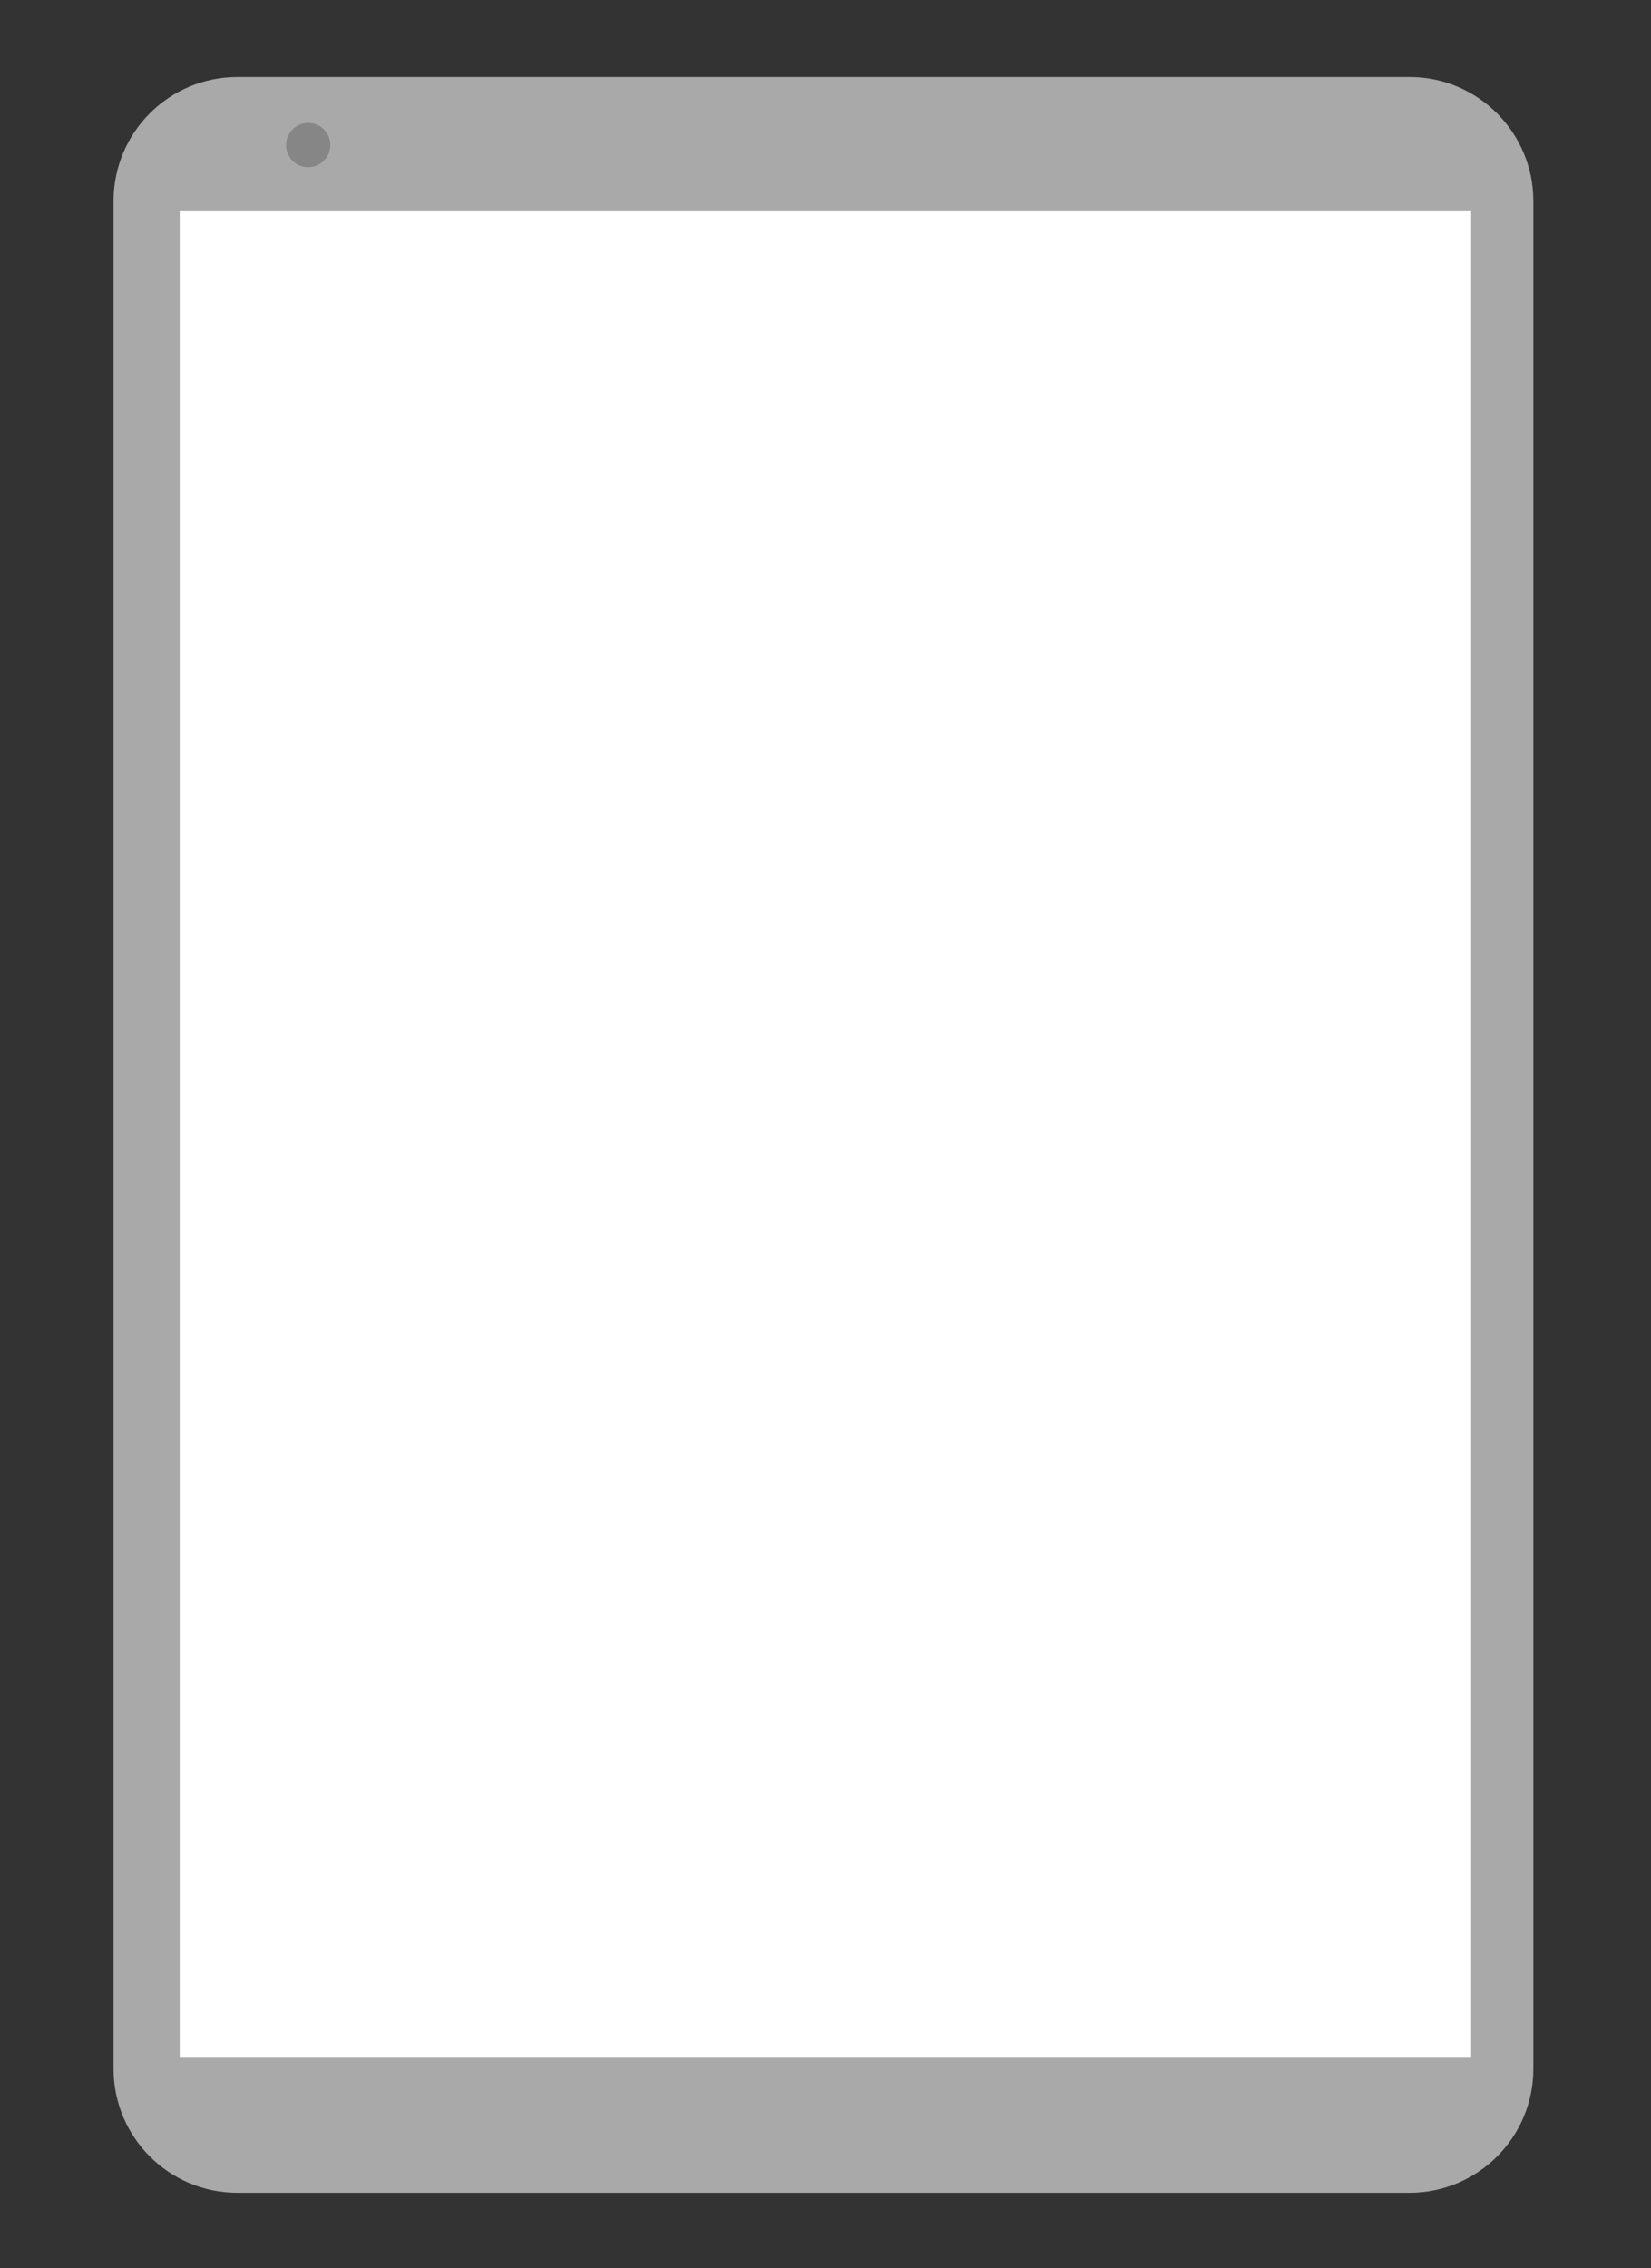 <?xml version="1.0" encoding="utf-8"?>
<!-- Generator: Adobe Illustrator 22.1.0, SVG Export Plug-In . SVG Version: 6.00 Build 0)  -->
<svg version="1.1" id="Vrstva_1" xmlns="http://www.w3.org/2000/svg" xmlns:xlink="http://www.w3.org/1999/xlink" x="0px" y="0px"
	 viewBox="0 0 14.174 19.464" style="enable-background:new 0 0 14.174 19.464;" xml:space="preserve">
<rect x="0" y="0" width="14.174" height="19.464" fill="#333333" stroke="none"/>
<style type="text/css">
	.st0{fill:none;}
	.st1{fill:#A9A9A9;}
	.st2{fill:#868686;}
	.st3{fill:#FFFFFF;}
</style>
<path class="st0" d="M-5.034-0.201h24v24h-24C-5.034,23.799-5.034-0.201-5.034-0.201z"/>
<path class="st1" d="M12.101,0.661H2.038c-0.587,0-1.063,0.476-1.063,1.063v16.031c0,0.587,0.476,1.063,1.063,1.063h10.063
	c0.587,0,1.063-0.476,1.063-1.063V1.724C13.163,1.137,12.687,0.661,12.101,0.661z"/>
<circle class="st2" cx="2.646" cy="1.245" r="0.19"/>
<rect x="1.543" y="1.813" class="st3" width="11.087" height="15.839"/>
<rect x="15.272" y="17.693" class="st1" width="0.016" height="0.031"/>
</svg>

